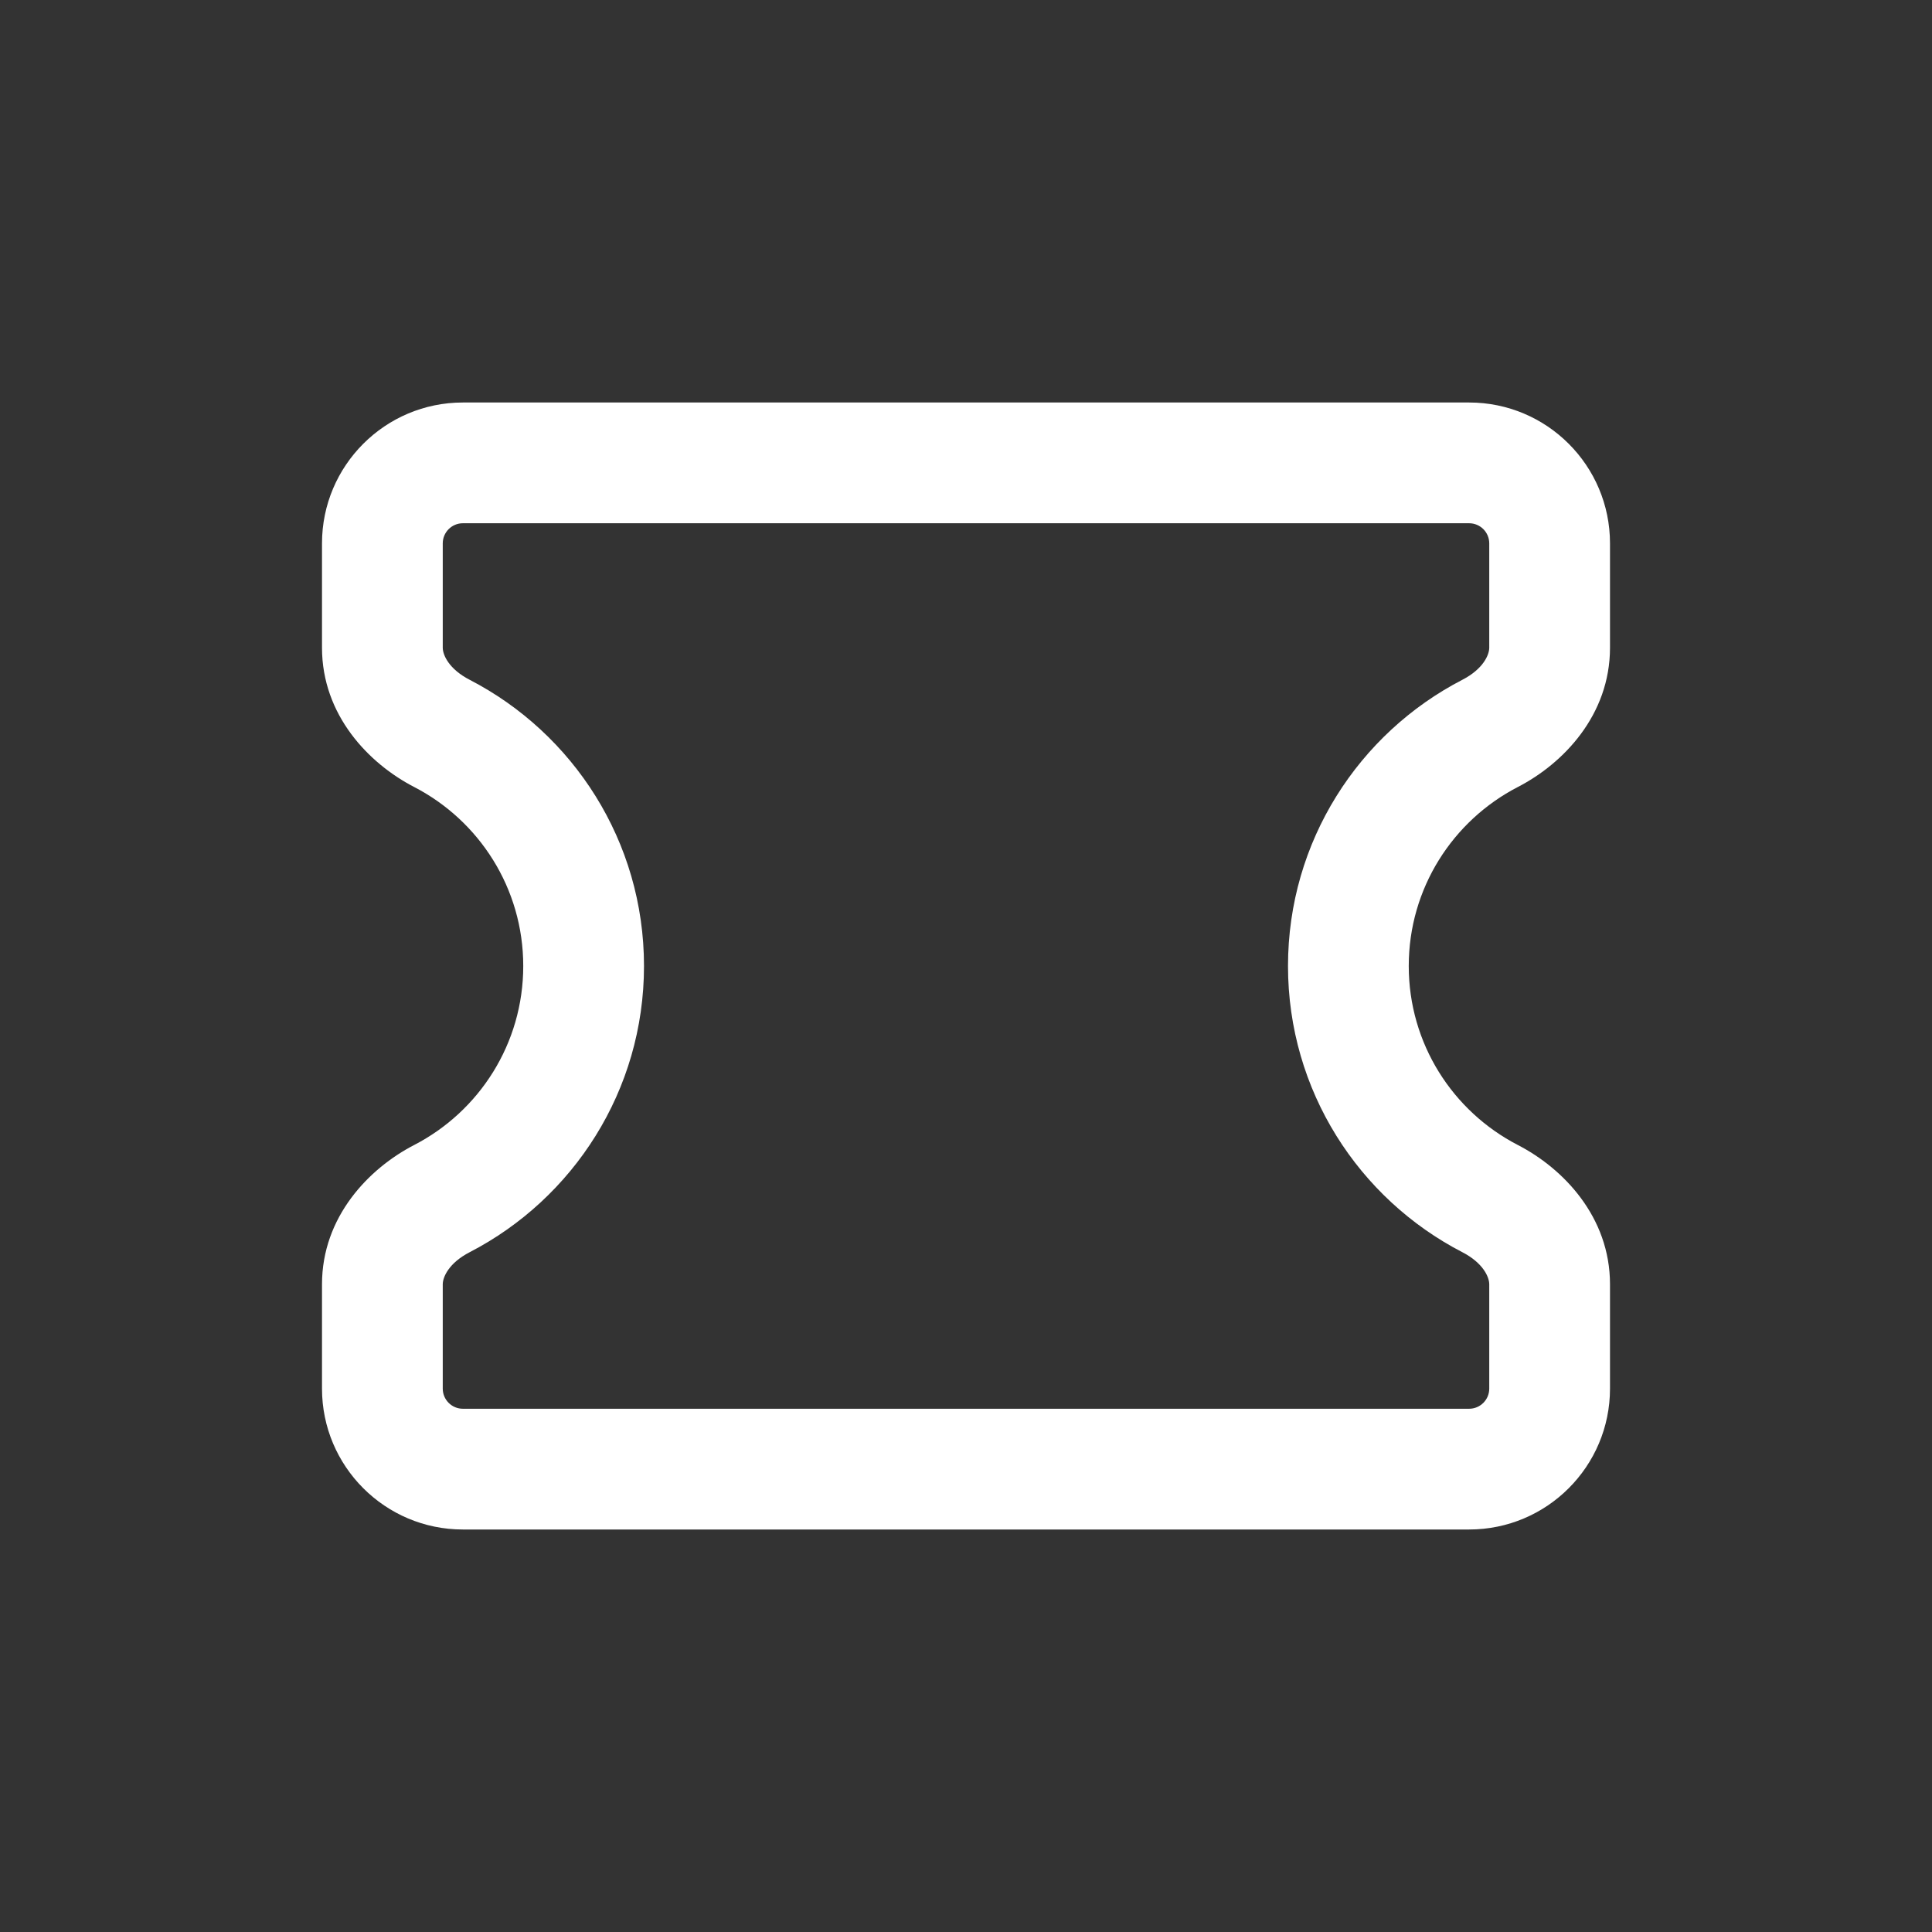<svg width="24" height="24" viewBox="0 0 24 24" fill="none" xmlns="http://www.w3.org/2000/svg">
<rect x="0" y="0" width="24" height="24" fill="#333333" stroke="none"/>
<path fill-rule="evenodd" clip-rule="evenodd" d="M4 6.75C4 5.784 4.784 5 5.75 5H18.25C19.216 5 20 5.784 20 6.75V8.046C20 8.884 19.419 9.486 18.854 9.777C18.048 10.194 17.5 11.034 17.5 12C17.5 12.966 18.048 13.806 18.854 14.223C19.419 14.514 20 15.116 20 15.954V17.25C20 18.216 19.216 19 18.25 19H5.75C4.784 19 4 18.216 4 17.25V15.954C4 15.116 4.582 14.514 5.146 14.223C5.952 13.806 6.5 12.966 6.5 12C6.5 11.034 5.952 10.194 5.146 9.777C4.582 9.486 4 8.884 4 8.046V6.75ZM5.75 6.5C5.612 6.5 5.5 6.612 5.5 6.75V8.046C5.5 8.135 5.575 8.311 5.835 8.445C7.119 9.109 8 10.451 8 12C8 13.549 7.119 14.891 5.835 15.555C5.575 15.689 5.5 15.865 5.5 15.954V17.25C5.5 17.388 5.612 17.5 5.75 17.5H18.25C18.388 17.5 18.5 17.388 18.5 17.25V15.954C18.5 15.865 18.425 15.689 18.165 15.555C16.881 14.891 16 13.549 16 12C16 10.451 16.881 9.109 18.165 8.445C18.425 8.311 18.5 8.135 18.5 8.046V6.75C18.5 6.612 18.388 6.5 18.25 6.5H5.75Z" fill="white"/>
</svg>
